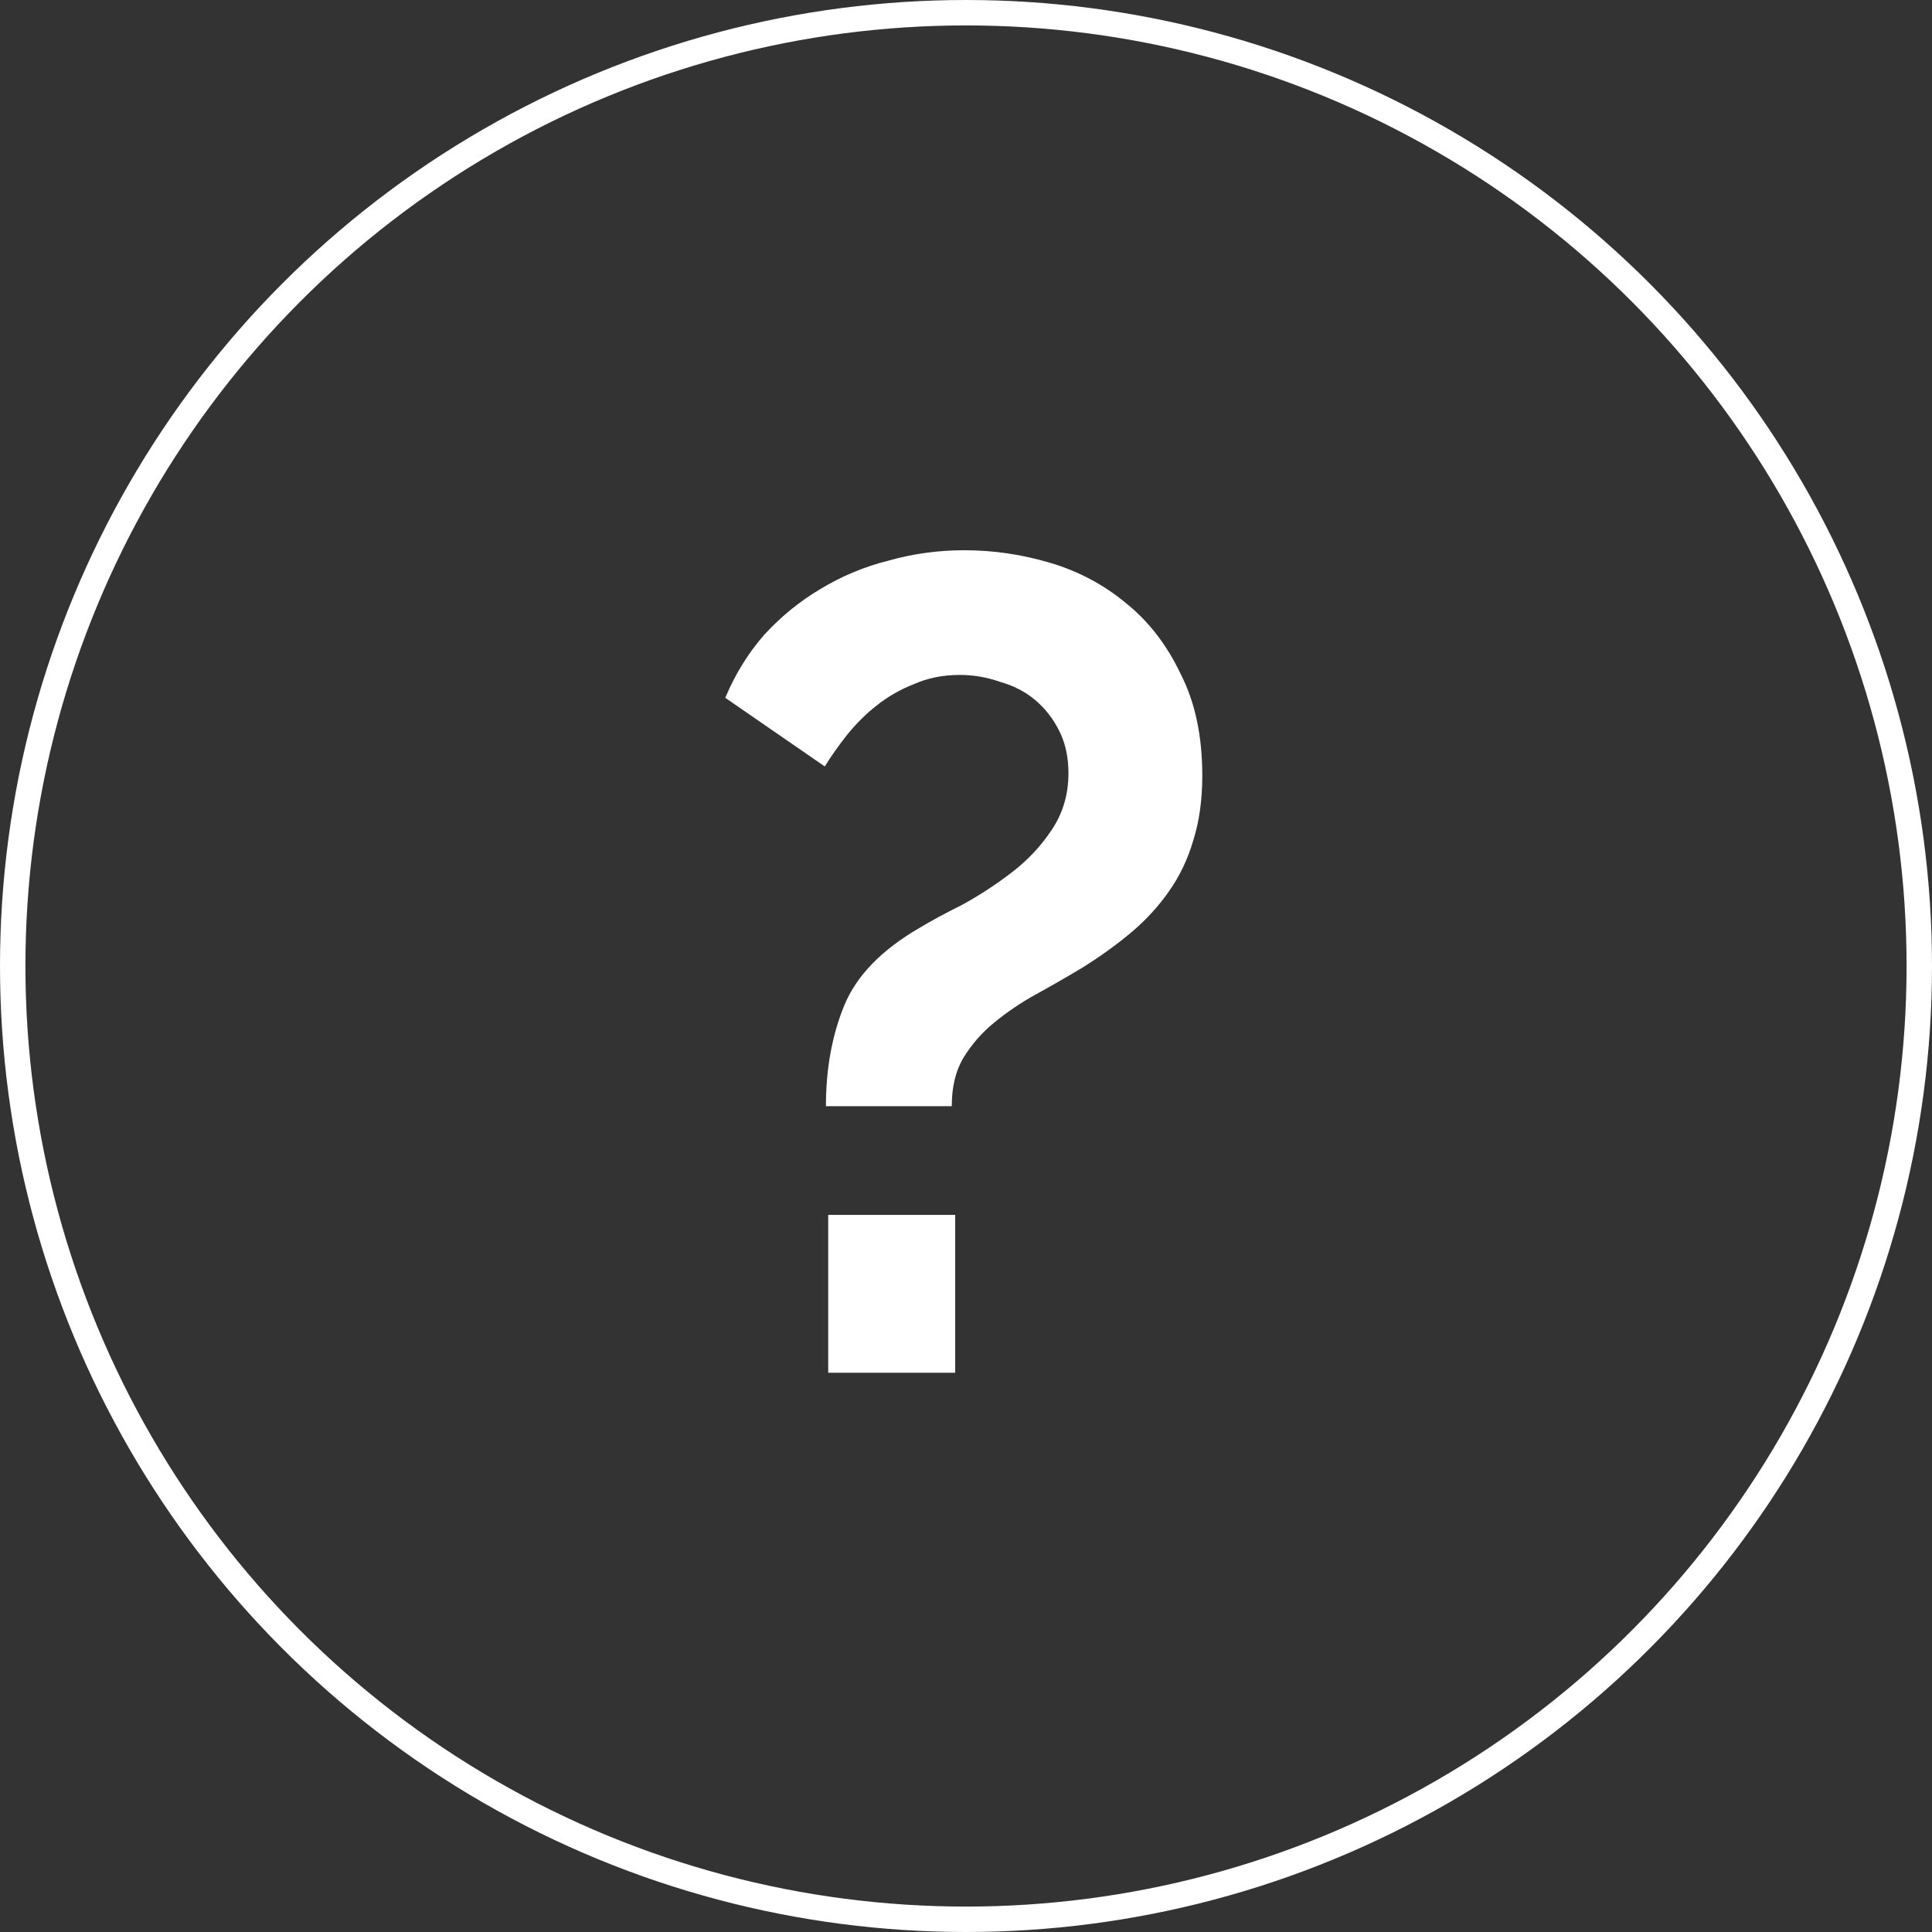 <?xml version="1.0" encoding="UTF-8"?> <svg xmlns="http://www.w3.org/2000/svg" width="76" height="76" viewBox="0 0 76 76" fill="none"><rect x="0" y="0" width="76" height="76" fill="#333333" stroke="none"/> <circle cx="38" cy="38" r="37.5" stroke="white"></circle> <path d="M32.49 43.515C32.49 42.045 32.73 40.725 33.21 39.555C33.69 38.385 34.68 37.365 36.18 36.495C36.63 36.225 37.185 35.925 37.845 35.595C38.505 35.235 39.15 34.815 39.78 34.335C40.41 33.855 40.935 33.3 41.355 32.67C41.805 32.01 42.03 31.26 42.03 30.42C42.03 29.79 41.91 29.235 41.67 28.755C41.43 28.275 41.115 27.87 40.725 27.54C40.335 27.21 39.87 26.97 39.33 26.82C38.82 26.64 38.295 26.55 37.755 26.55C37.095 26.55 36.495 26.67 35.955 26.91C35.415 27.12 34.92 27.405 34.47 27.765C34.05 28.095 33.66 28.485 33.3 28.935C32.97 29.355 32.685 29.76 32.445 30.15L28.53 27.45C28.92 26.52 29.43 25.695 30.06 24.975C30.72 24.255 31.455 23.655 32.265 23.175C33.105 22.665 34.005 22.29 34.965 22.05C35.925 21.78 36.915 21.645 37.935 21.645C39.075 21.645 40.2 21.81 41.31 22.14C42.42 22.47 43.41 22.995 44.28 23.715C45.18 24.435 45.9 25.365 46.44 26.505C47.01 27.615 47.295 28.95 47.295 30.51C47.295 31.47 47.175 32.325 46.935 33.075C46.725 33.795 46.41 34.455 45.99 35.055C45.57 35.655 45.075 36.195 44.505 36.675C43.935 37.155 43.29 37.62 42.57 38.07C41.97 38.43 41.37 38.775 40.77 39.105C40.17 39.435 39.615 39.81 39.105 40.23C38.625 40.62 38.22 41.085 37.89 41.625C37.59 42.135 37.44 42.765 37.44 43.515H32.49ZM32.58 54V47.79H37.575V54H32.58Z" fill="white"></path> </svg> 